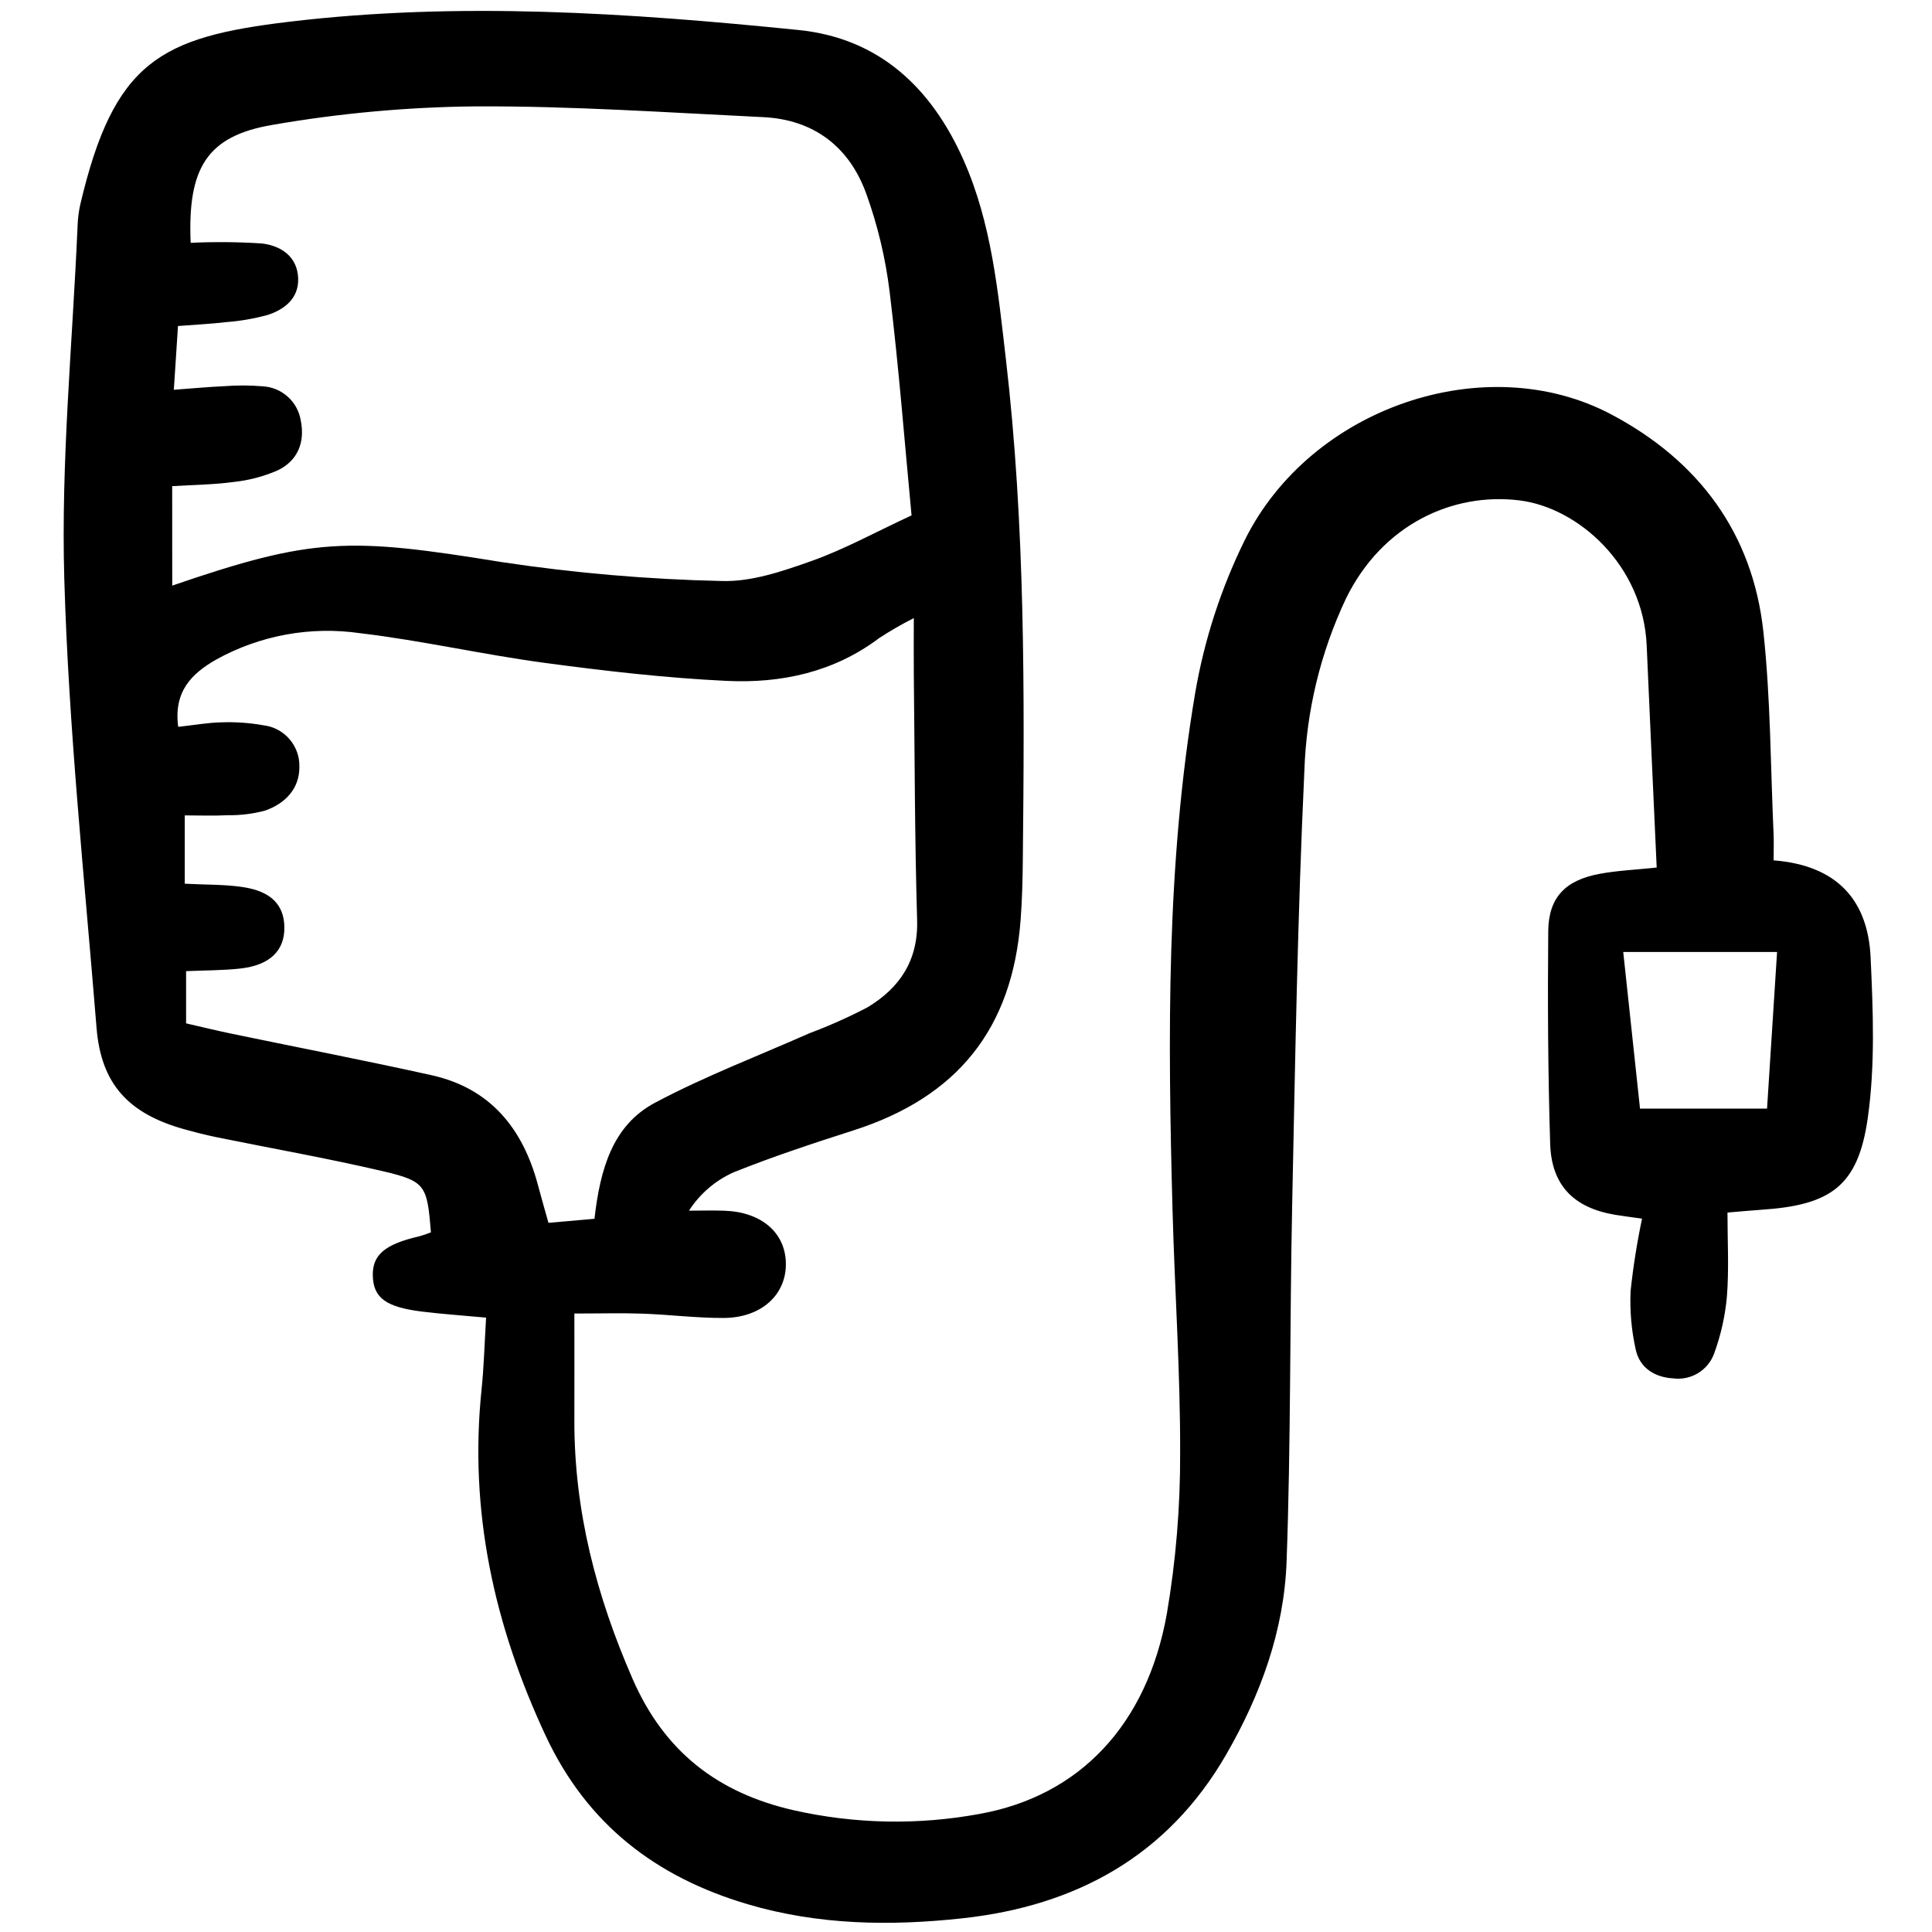 <?xml version="1.0" encoding="utf-8"?><!-- Скачано с сайта svg4.ru / Downloaded from svg4.ru -->
<svg width="800px" height="800px" viewBox="-4 0 153 153" fill="none" xmlns="http://www.w3.org/2000/svg">
<g clip-path="url(#clip0)">
<path d="M136.458 68.134C141.512 68.528 143.928 71.318 144.138 75.813C144.335 80.048 144.506 84.364 143.914 88.534C143.149 93.93 140.992 95.436 135.5 95.803C134.719 95.855 133.941 95.93 132.803 96.025C132.803 98.256 132.929 100.462 132.761 102.647C132.623 104.202 132.282 105.731 131.745 107.196C131.508 107.841 131.059 108.386 130.473 108.742C129.885 109.098 129.195 109.245 128.514 109.158C127.058 109.08 125.844 108.336 125.533 106.856C125.196 105.342 125.061 103.789 125.131 102.238C125.336 100.315 125.639 98.401 126.038 96.508C125.213 96.391 124.558 96.311 123.907 96.203C120.649 95.659 118.864 93.886 118.762 90.577C118.588 84.971 118.558 79.358 118.609 73.749C118.633 71.073 119.96 69.704 122.678 69.202C124.086 68.939 125.53 68.88 127.198 68.703C126.928 62.73 126.656 56.924 126.405 51.118C126.13 44.751 120.969 40.19 116.312 39.625C111.05 38.985 105.471 41.52 102.59 47.402C100.569 51.681 99.448 56.328 99.296 61.057C98.759 72.493 98.569 83.945 98.331 95.392C98.134 104.815 98.232 114.246 97.888 123.662C97.691 129.105 95.848 134.19 93.112 138.935C88.461 146.999 81.198 150.933 72.232 151.914C66.528 152.538 60.805 152.457 55.199 150.798C47.931 148.644 42.49 144.47 39.213 137.457C35.129 128.718 33.132 119.667 34.138 110.016C34.322 108.244 34.367 106.455 34.495 104.347C32.688 104.179 31.054 104.068 29.431 103.869C26.559 103.516 25.574 102.778 25.524 101.047C25.476 99.382 26.467 98.54 29.193 97.909C29.509 97.82 29.821 97.715 30.126 97.594C29.825 93.871 29.711 93.548 26.349 92.758C21.987 91.734 17.565 90.959 13.172 90.063C12.294 89.883 11.424 89.661 10.561 89.419C6.159 88.185 4.004 85.833 3.646 81.399C2.69 69.538 1.433 57.68 1.09 45.797C0.823 36.512 1.743 27.192 2.144 17.887C2.162 17.326 2.231 16.767 2.352 16.218C5.018 4.838 8.729 2.94 18.887 1.724C32.331 0.114 45.818 1.019 59.242 2.377C65.64 3.024 69.786 6.976 72.321 12.71C74.534 17.716 75.038 23.106 75.66 28.45C77.196 41.642 77.138 54.9 76.999 68.154C76.982 69.725 76.944 71.301 76.824 72.867C76.168 81.47 71.829 86.875 63.597 89.515C60.399 90.54 57.202 91.593 54.088 92.842C52.644 93.491 51.419 94.545 50.562 95.876C51.508 95.876 52.453 95.846 53.397 95.881C56.289 95.989 58.171 97.602 58.235 99.994C58.301 102.507 56.315 104.36 53.305 104.373C51.176 104.382 49.047 104.11 46.916 104.033C45.24 103.972 43.56 104.021 41.486 104.021C41.486 106.932 41.493 109.692 41.486 112.451C41.463 119.645 43.23 126.395 46.104 132.973C48.616 138.725 52.847 141.986 58.841 143.355C63.677 144.449 68.684 144.549 73.56 143.651C81.477 142.239 86.837 136.606 88.408 127.784C89.123 123.581 89.475 119.324 89.458 115.061C89.477 108.664 89.031 102.267 88.857 95.868C88.484 82.167 88.356 68.453 90.647 54.893C91.365 50.7 92.681 46.631 94.556 42.812C99.773 32.233 113.666 27.558 123.601 32.818C130.493 36.467 134.794 42.189 135.645 50.014C136.225 55.356 136.212 60.764 136.458 66.143C136.48 66.689 136.458 67.239 136.458 68.134ZM9.64 46.375C20.775 42.559 23.567 42.535 35.733 44.514C41.497 45.382 47.31 45.882 53.137 46.011C55.5 46.091 57.973 45.24 60.26 44.429C62.852 43.51 65.291 42.16 68.188 40.815C67.649 35.146 67.185 29.122 66.455 23.131C66.131 20.464 65.507 17.843 64.593 15.316C63.252 11.635 60.458 9.475 56.458 9.278C48.845 8.91 41.221 8.385 33.605 8.425C28.227 8.48 22.863 8.971 17.564 9.892C12.363 10.774 10.845 13.338 11.099 19.23C12.971 19.142 14.847 19.159 16.718 19.279C18.227 19.448 19.554 20.3 19.613 22.05C19.667 23.612 18.549 24.503 17.207 24.938C16.129 25.234 15.026 25.426 13.912 25.509C12.717 25.652 11.512 25.706 10.095 25.818C9.984 27.538 9.888 29.038 9.767 30.868C11.366 30.75 12.567 30.635 13.771 30.583C14.773 30.505 15.78 30.508 16.782 30.591C17.521 30.627 18.225 30.914 18.778 31.406C19.33 31.897 19.697 32.564 19.818 33.294C20.168 35.031 19.577 36.482 17.998 37.247C16.877 37.735 15.688 38.047 14.472 38.172C12.937 38.382 11.374 38.391 9.636 38.5L9.64 46.375ZM43.078 96.519C43.528 92.55 44.531 89.103 47.869 87.33C51.807 85.237 56.007 83.636 60.1 81.826C61.672 81.238 63.207 80.552 64.695 79.775C67.244 78.241 68.723 76.069 68.629 72.864C68.438 66.352 68.438 59.834 68.367 53.32C68.352 52.013 68.367 50.706 68.367 48.949C67.425 49.425 66.511 49.953 65.627 50.529C62.034 53.237 57.867 54.128 53.541 53.921C48.728 53.69 43.919 53.137 39.139 52.495C34.25 51.839 29.419 50.728 24.523 50.145C20.592 49.575 16.581 50.311 13.108 52.239C11.221 53.323 9.729 54.729 10.114 57.561C11.385 57.421 12.466 57.224 13.55 57.203C14.657 57.164 15.764 57.242 16.855 57.436C17.652 57.529 18.386 57.915 18.913 58.52C19.441 59.124 19.725 59.903 19.709 60.706C19.73 62.465 18.576 63.638 16.993 64.193C16.022 64.453 15.019 64.576 14.013 64.559C12.919 64.617 11.82 64.573 10.631 64.573V69.983C12.348 70.073 13.81 70.034 15.234 70.25C17.465 70.587 18.486 71.655 18.52 73.4C18.557 75.273 17.381 76.44 15.03 76.7C13.63 76.855 12.208 76.842 10.737 76.908V81.043C12.026 81.337 13.201 81.627 14.386 81.872C19.651 82.965 24.933 83.982 30.18 85.149C34.84 86.186 37.409 89.376 38.599 93.839C38.853 94.789 39.124 95.734 39.434 96.839L43.078 96.519ZM124.548 75.39C125.013 79.731 125.437 83.693 125.877 87.795H135.937C136.204 83.617 136.462 79.578 136.731 75.39H124.548Z" fill="#000000"/>
</g>
<defs>
<clipPath id="clip0">
<rect width="144.394" height="152.27" fill="white" transform="translate(0.526 0.605)"/>
</clipPath>
</defs>
</svg>